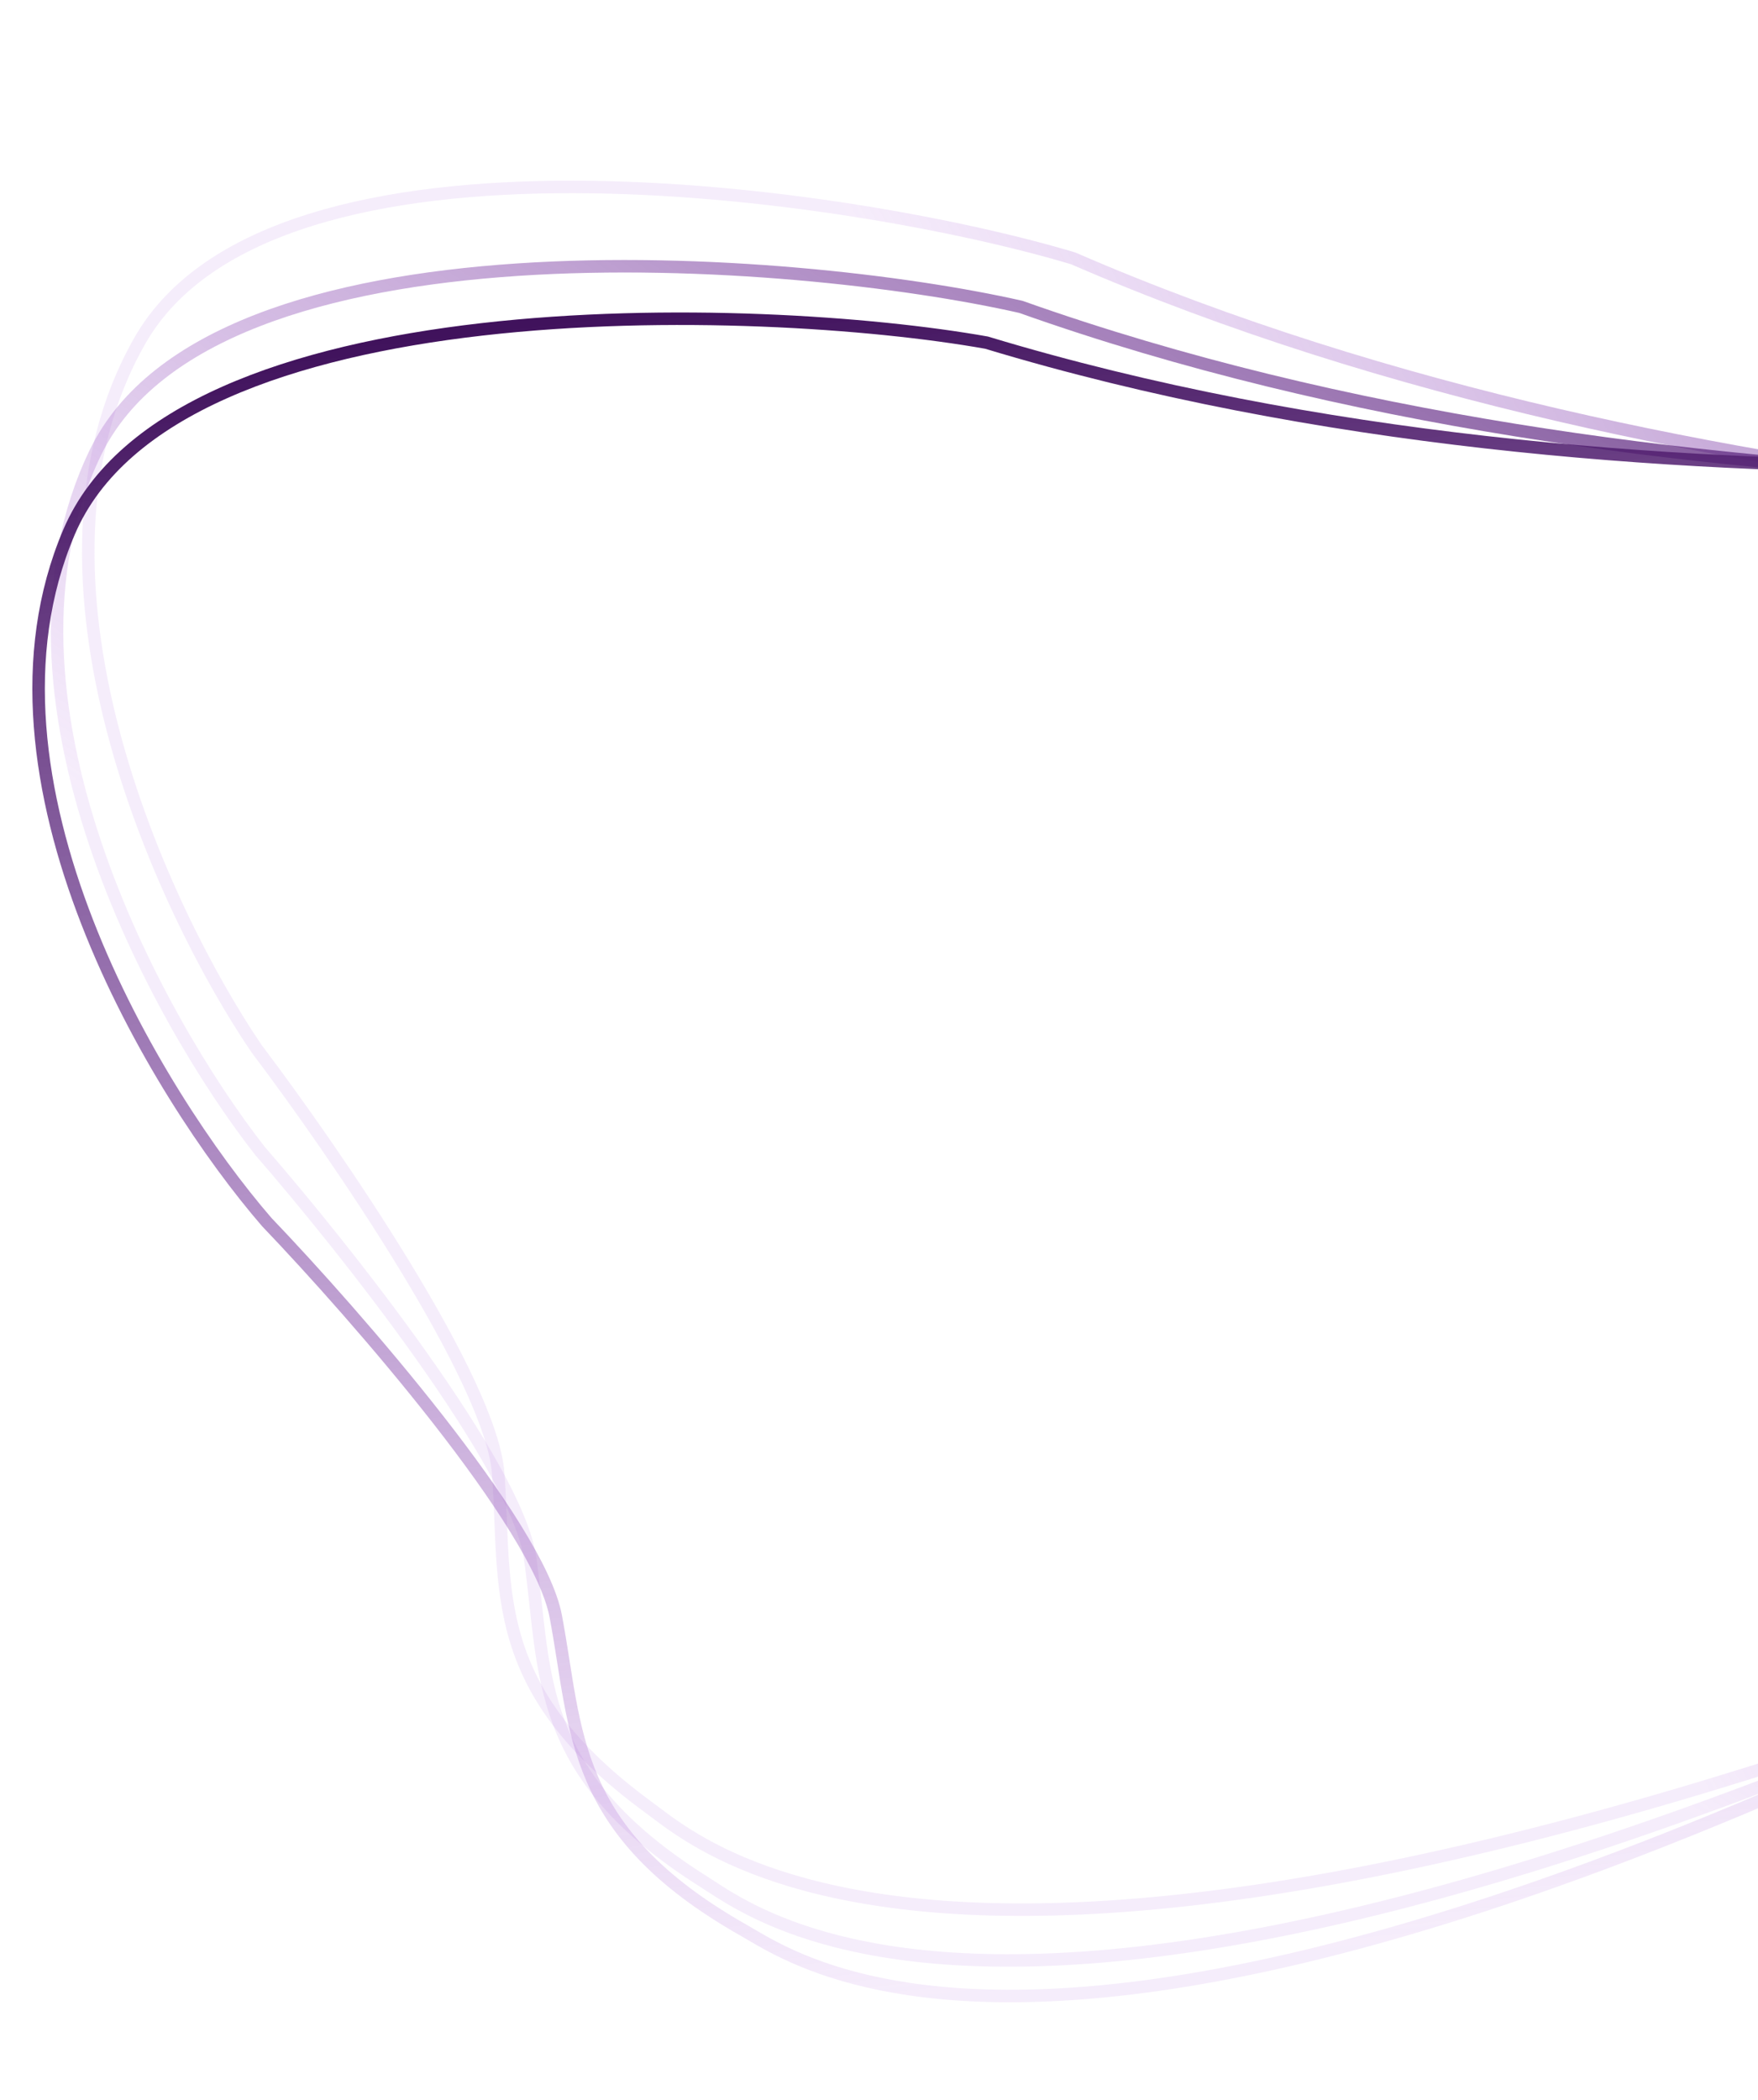<svg width="422" height="504" viewBox="0 0 422 504" fill="none" xmlns="http://www.w3.org/2000/svg">
<path d="M33.601 81.719C65.601 25.719 204.268 46.011 257.601 62.011C409.601 128.011 589.601 124.011 613.601 128.011C637.601 132.011 1047.6 147.719 649.601 333.719C251.601 519.719 172.184 445.865 155.601 433.719C116.844 405.332 121.601 381.719 119.601 353.719C118.001 331.319 80.268 276.386 61.601 251.719C38.935 218.386 1.601 137.719 33.601 81.719Z" stroke="url(#paint0_linear_1001_1086)" stroke-width="3" stroke-linecap="round"/>
<path d="M22.922 108.588C51.029 50.537 190.757 61.327 245.057 73.654C401.203 129.137 580.511 112.874 604.728 115.229C628.945 117.583 1039.06 105.301 654.669 318.004C270.277 530.706 186.008 462.438 168.637 451.451C128.034 425.772 131.17 401.89 127.266 374.092C124.143 351.853 82.752 299.62 62.447 276.284C37.56 244.573 -5.186 166.639 22.922 108.588Z" stroke="url(#paint1_linear_1001_1086)" stroke-width="3" stroke-linecap="round"/>
<path d="M16.588 127.668C41.911 68.349 181.993 72.502 236.817 82.24C395.418 130.256 573.754 105.509 598.055 106.712C622.356 107.916 1031.43 76.2 657.556 306.891C283.681 537.582 196.271 473.386 178.398 463.236C136.623 439.511 138.623 415.507 133.405 387.925C129.231 365.86 85.41 315.648 64.021 293.301C37.659 262.806 -8.735 186.987 16.588 127.668Z" stroke="url(#paint2_linear_1001_1086)" stroke-width="3" stroke-linecap="round"/>
<defs>
<linearGradient id="paint0_linear_1001_1086" x1="784" y1="258" x2="421.895" y2="454.351" gradientUnits="userSpaceOnUse">
<stop stop-color="#40125C"/>
<stop offset="1" stop-color="#B36CDF" stop-opacity="0.12"/>
</linearGradient>
<linearGradient id="paint1_linear_1001_1086" x1="644" y1="126" x2="435.717" y2="453.879" gradientUnits="userSpaceOnUse">
<stop stop-color="#40125C"/>
<stop offset="1" stop-color="#B36CDF" stop-opacity="0.12"/>
</linearGradient>
<linearGradient id="paint2_linear_1001_1086" x1="398.034" y1="46.246" x2="445.293" y2="452.996" gradientUnits="userSpaceOnUse">
<stop stop-color="#40125C"/>
<stop offset="1" stop-color="#B36CDF" stop-opacity="0.12"/>
</linearGradient>
</defs>
</svg>
